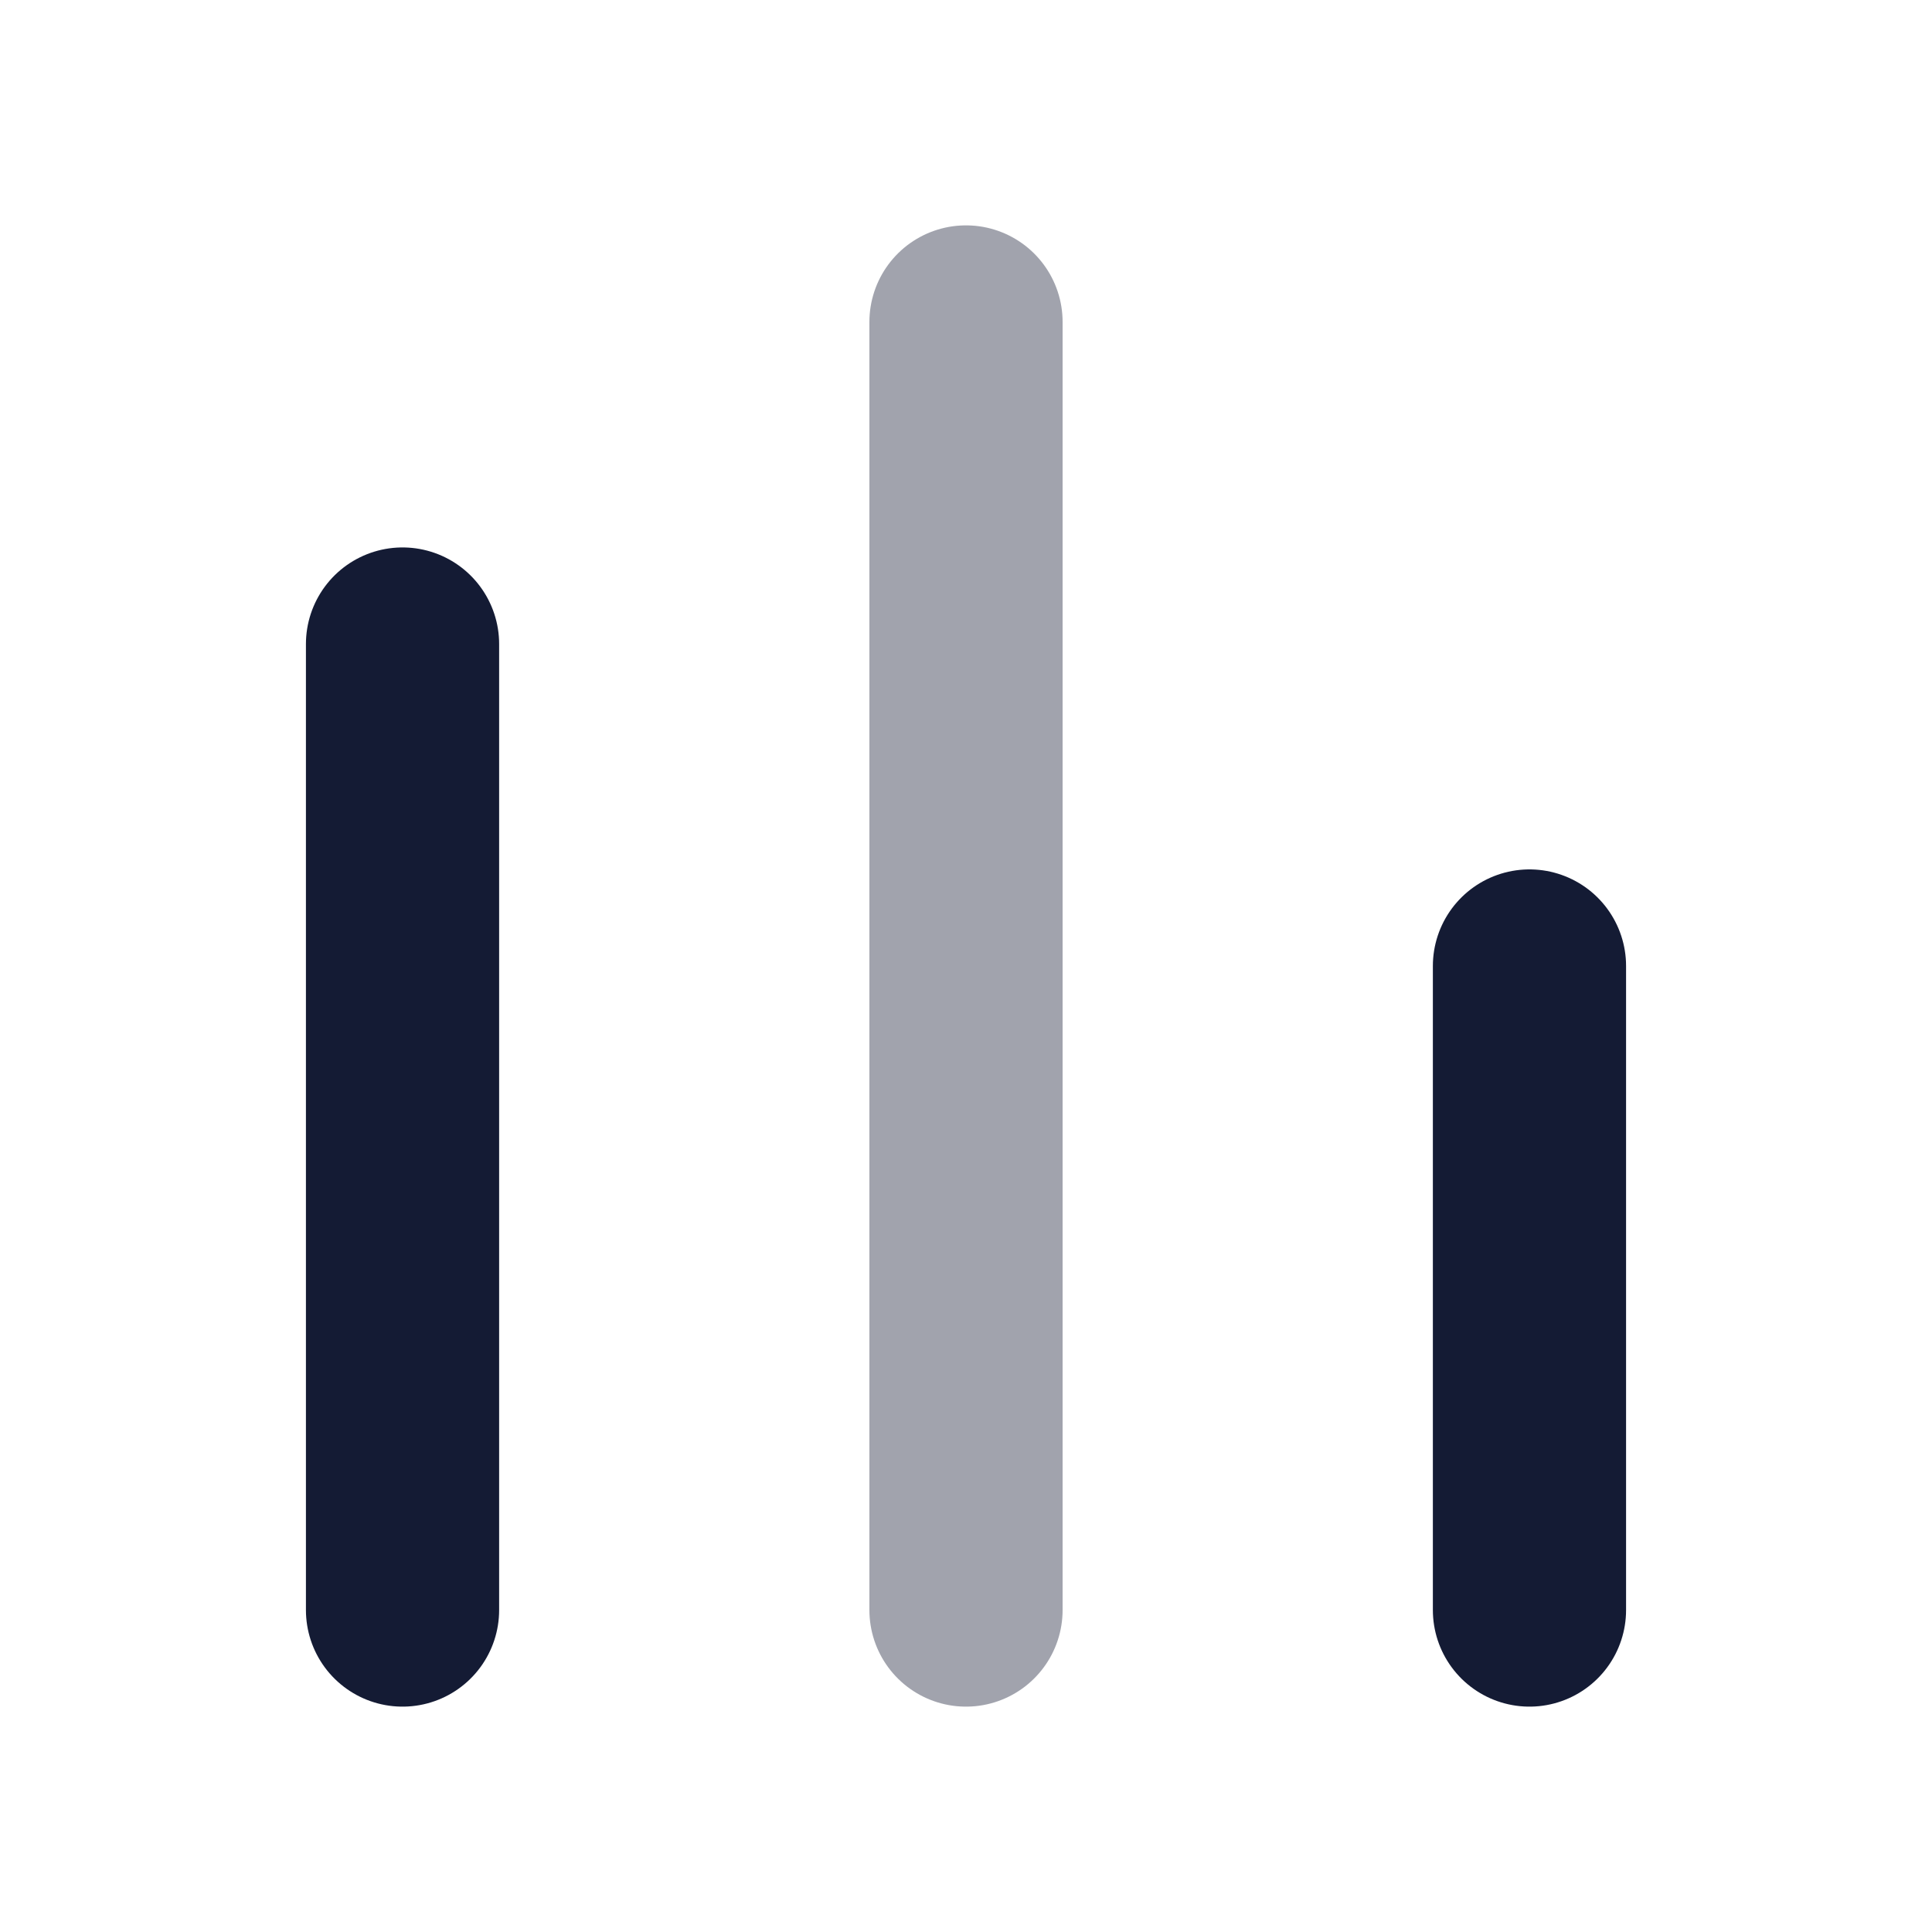<svg width="20" height="20" viewBox="0 0 20 20" fill="none" xmlns="http://www.w3.org/2000/svg">
<path d="M4.167 16.667L4.167 6.667" stroke="#141B34" stroke-width="2" stroke-linecap="round" stroke-linejoin="round"/>
<path opacity="0.4" d="M10 16.667L10 3.333" stroke="#141B34" stroke-width="2" stroke-linecap="round" stroke-linejoin="round"/>
<path d="M15.833 16.667L15.833 10" stroke="#141B34" stroke-width="2" stroke-linecap="round" stroke-linejoin="round"/>
</svg>
